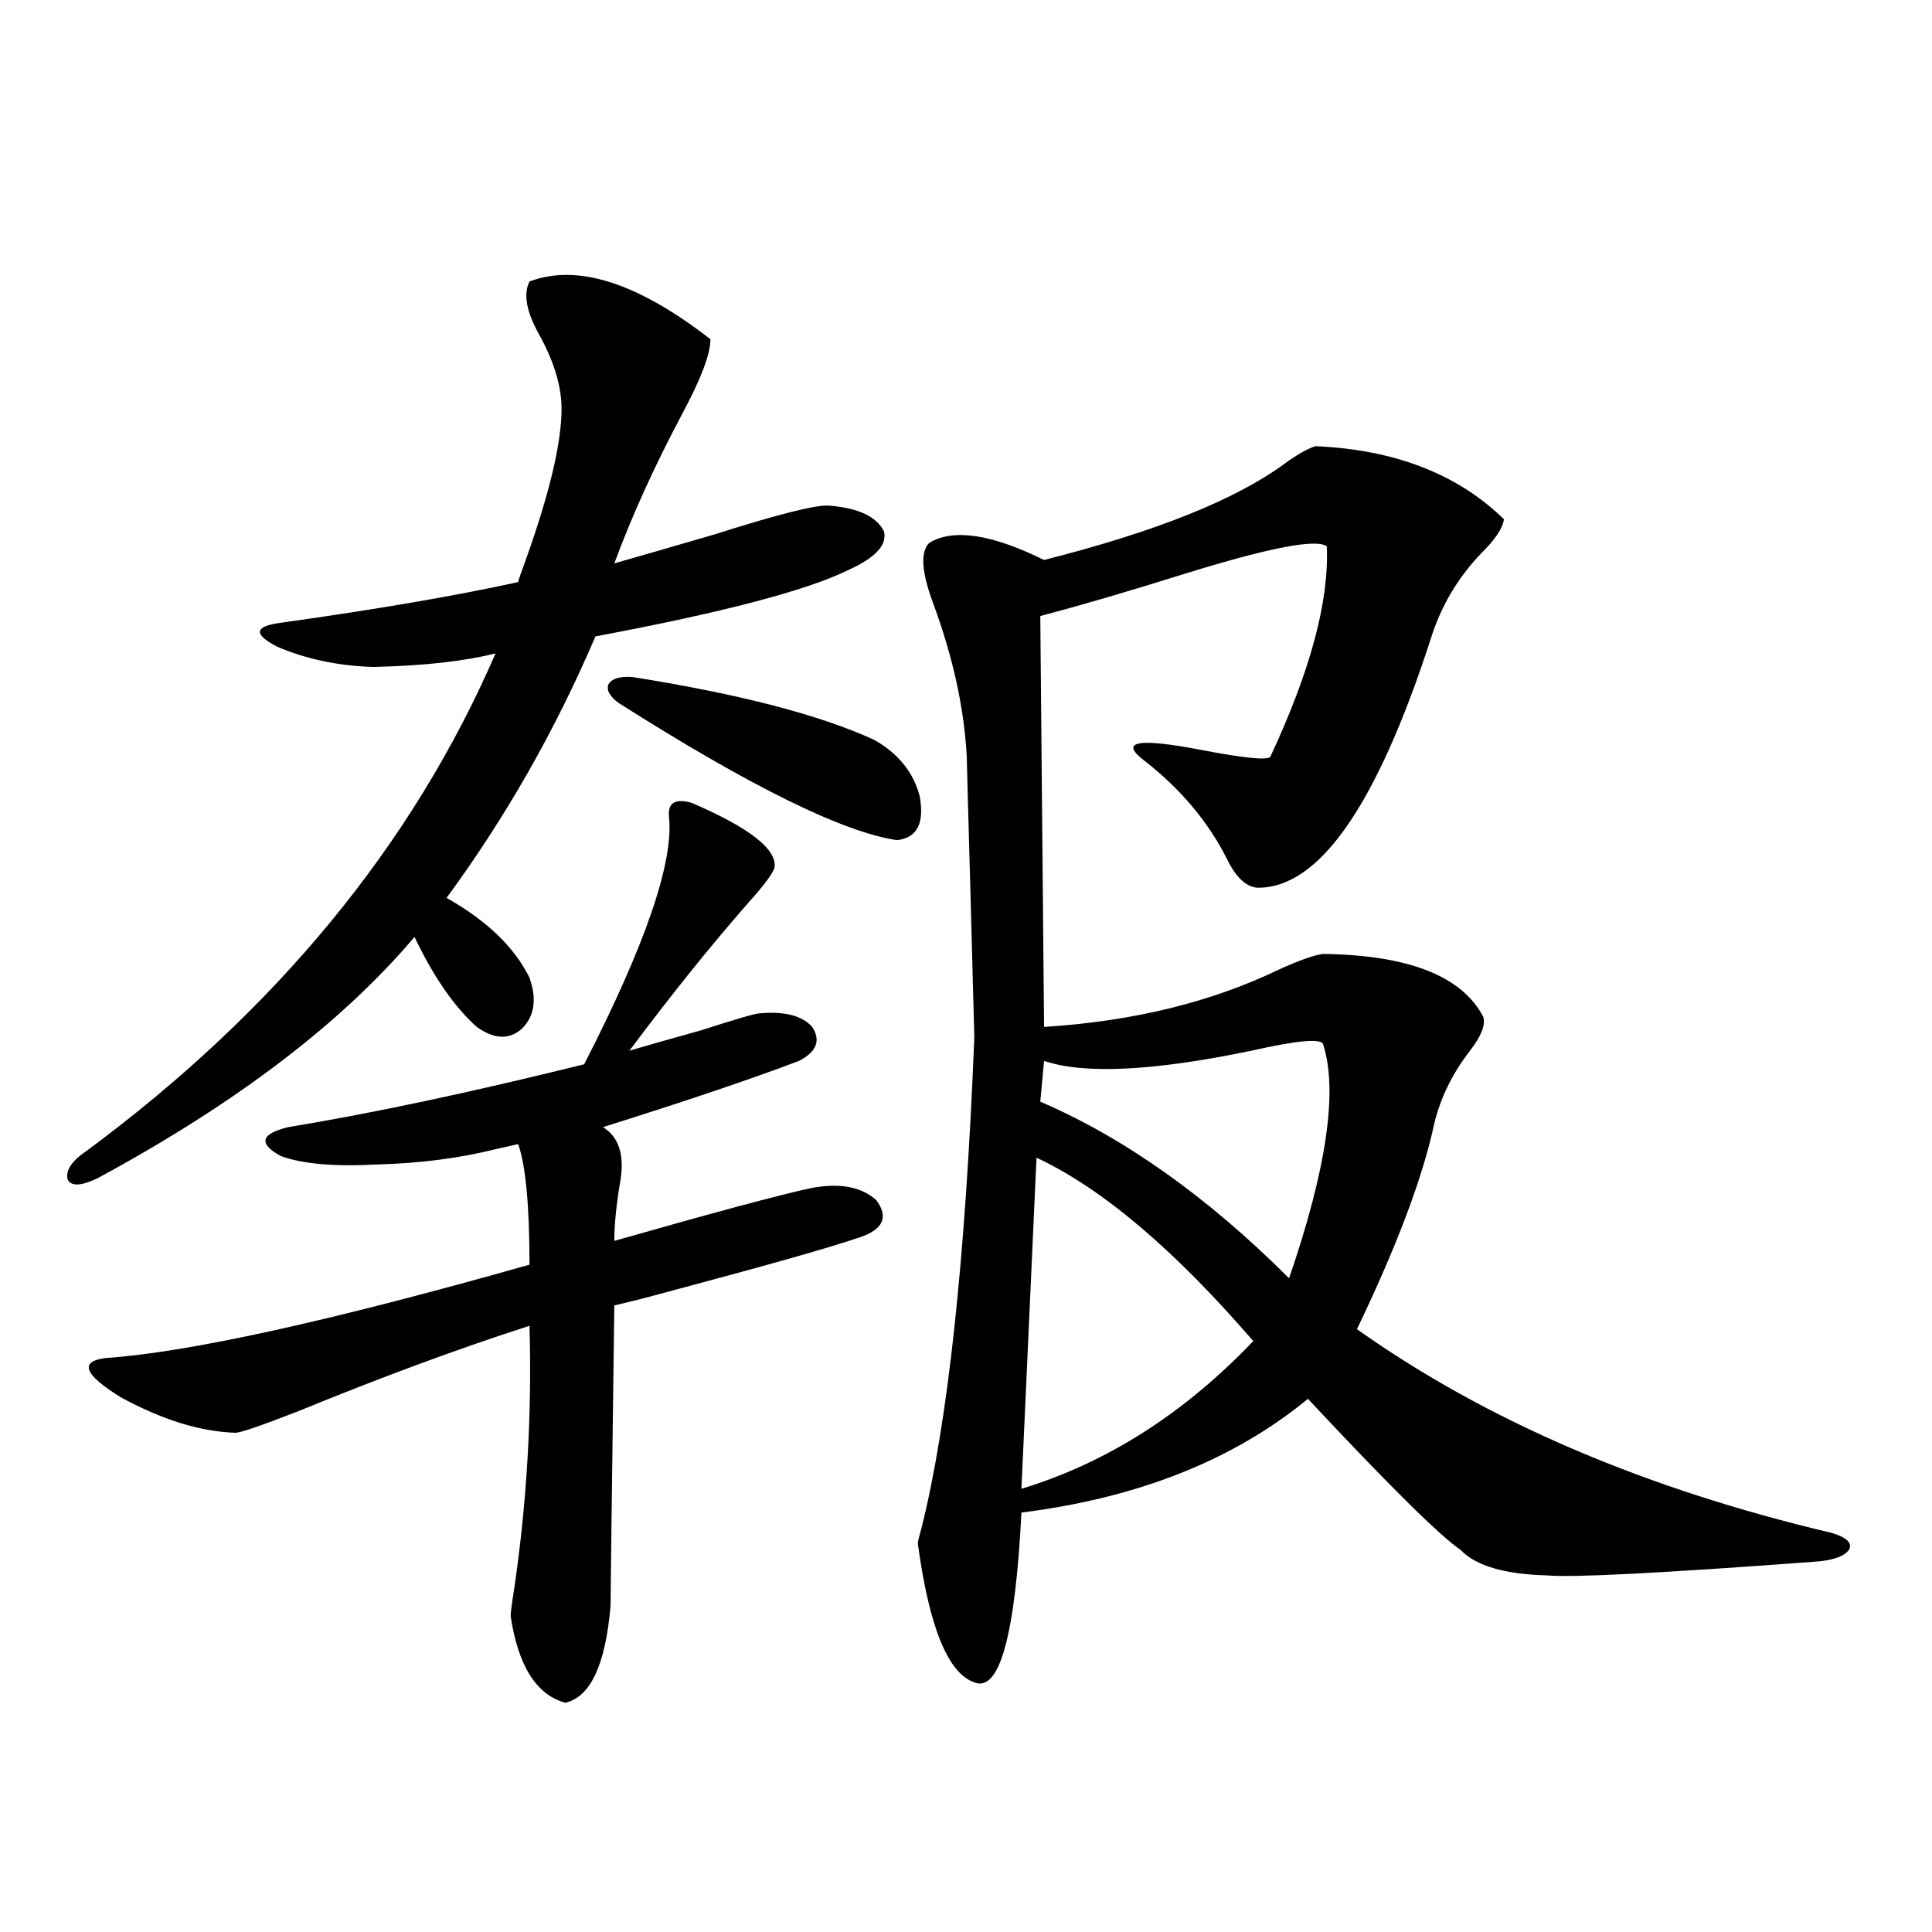 <?xml version="1.0" encoding="utf-8"?>
<!-- Generator: Adobe Illustrator 16.0.0, SVG Export Plug-In . SVG Version: 6.00 Build 0)  -->
<!DOCTYPE svg PUBLIC "-//W3C//DTD SVG 1.1//EN" "http://www.w3.org/Graphics/SVG/1.1/DTD/svg11.dtd">
<svg version="1.1" id="图层_1" xmlns="http://www.w3.org/2000/svg" xmlns:xlink="http://www.w3.org/1999/xlink" x="0px" y="0px"
	 width="1000px" height="1000px" viewBox="0 0 1000 1000" enable-background="new 0 0 1000 1000" xml:space="preserve">
<path d="M274.066,145.699c24.71-9.366,55.929,0.591,93.656,29.883c0,7.622-4.878,20.517-14.634,38.672
	c-14.313,26.958-26.021,52.734-35.121,77.344c12.348-3.516,29.588-8.487,51.706-14.941c33.17-10.547,53.002-15.518,59.511-14.941
	c14.954,1.181,24.39,5.576,28.292,13.184c1.951,7.031-4.237,13.774-18.536,20.215c-21.463,10.547-65.044,21.973-130.729,34.277
	c-20.822,48.642-46.508,93.755-77.071,135.352c20.808,11.728,35.121,25.488,42.926,41.309c3.902,11.137,2.592,19.927-3.902,26.367
	c-6.509,5.864-14.313,5.576-23.414-0.879c-11.707-10.547-22.438-26.065-32.194-46.582c-37.728,44.536-92.36,86.133-163.898,124.805
	c-8.46,4.106-13.658,4.395-15.609,0.879c-1.311-4.683,1.951-9.668,9.756-14.941c98.199-72.647,168.776-158.491,211.702-257.52
	c-16.265,4.106-37.407,6.455-63.413,7.031c-18.216-0.577-34.801-4.092-49.755-10.547c-12.362-6.441-11.707-10.547,1.951-12.305
	c50.075-7.031,91.05-14.063,122.924-21.094c0-0.577,1.296-4.395,3.902-11.426c12.348-34.566,18.536-60.645,18.536-78.223
	c0-11.714-3.902-24.609-11.707-38.672C272.436,161.231,270.805,152.154,274.066,145.699z M357.967,415.524
	c29.908,12.895,44.222,24.033,42.926,33.398c-0.655,2.939-5.213,9.091-13.658,18.457c-19.512,22.275-39.999,47.763-61.462,76.465
	c7.805-2.334,20.152-5.85,37.072-10.547c18.201-5.85,28.292-8.789,30.243-8.789c13.003-1.167,22.104,1.181,27.316,7.031
	c4.543,7.031,2.271,12.895-6.829,17.578c-24.725,9.38-58.535,20.805-101.461,34.277c8.445,5.273,11.372,14.941,8.78,29.004
	c-1.951,11.728-2.927,21.684-2.927,29.883c51.371-14.639,85.196-23.73,101.461-27.246c14.954-2.925,26.341-0.879,34.146,6.152
	c6.494,8.789,3.567,15.244-8.78,19.336c-15.609,5.273-46.508,14.063-92.681,26.367c-14.969,4.106-26.341,7.031-34.146,8.789
	c-1.311,99.619-1.951,151.474-1.951,155.566c-2.606,30.459-10.411,47.159-23.414,50.098c-14.969-4.106-24.39-19.048-28.292-44.824
	c0-1.758,0.641-6.729,1.951-14.941c6.494-44.522,9.101-89.648,7.805-135.352c-36.432,11.728-76.096,26.367-119.021,43.945
	c-19.512,7.622-30.578,11.426-33.17,11.426c-18.216-0.577-38.048-6.729-59.511-18.457c-18.871-11.714-21.463-18.457-7.805-20.215
	c42.926-2.925,116.095-19.034,219.507-48.34c0-30.459-1.951-51.265-5.854-62.402c-2.606,0.591-6.509,1.469-11.707,2.637
	c-18.871,4.697-39.358,7.333-61.462,7.91c-22.118,1.181-38.703-0.288-49.755-4.395c-11.707-6.441-10.411-11.426,3.902-14.941
	c42.926-7.031,93.977-17.866,153.167-32.52c31.859-62.1,46.493-104.878,43.901-128.32
	C345.604,415.524,349.507,413.189,357.967,415.524z M327.724,350.485c55.273,8.789,96.903,19.638,124.875,32.52
	c12.348,7.031,20.152,16.699,23.414,29.004c2.592,14.063-1.311,21.684-11.707,22.852c-27.972-4.092-76.096-27.823-144.387-71.191
	c-4.558-3.516-6.188-6.729-4.878-9.668C316.992,351.075,321.215,349.908,327.724,350.485z M680.886,230.953
	c40.975,1.758,73.489,14.365,97.559,37.793c-0.655,4.697-4.558,10.547-11.707,17.578c-12.362,12.895-21.143,27.837-26.341,44.824
	c-27.972,86.133-57.895,128.911-89.754,128.32c-5.854-0.577-11.066-5.562-15.609-14.941c-9.756-19.336-24.069-36.323-42.926-50.977
	c-13.018-9.956-2.927-11.714,30.243-5.273c21.463,4.106,33.17,5.273,35.121,3.516c20.808-44.522,30.563-80.859,29.268-108.984
	c-5.213-4.092-29.603,0.591-73.169,14.063c-29.923,9.38-54.968,16.699-75.12,21.973l1.951,212.695
	c46.173-2.925,86.827-12.881,121.948-29.883c10.396-4.683,17.881-7.32,22.438-7.91c44.222,0.591,71.858,11.426,82.925,32.52
	c1.296,4.106-0.976,9.97-6.829,17.578c-9.115,11.728-15.289,24.321-18.536,37.793c-5.854,27.548-19.191,62.993-39.999,106.348
	c66.98,47.461,148.93,82.617,245.848,105.469c7.805,2.348,10.731,5.273,8.78,8.789c-2.606,3.516-8.78,5.576-18.536,6.152
	c-78.702,5.864-124.555,8.212-137.558,7.031c-22.118-0.577-37.072-4.971-44.877-13.184c-11.066-7.608-37.407-33.687-79.022-78.223
	c-38.383,31.641-87.803,51.279-148.289,58.887c-3.262,63.858-11.387,93.164-24.39,87.891c-13.658-4.697-23.414-28.716-29.268-72.07
	c0-0.577,0.641-3.213,1.951-7.91c13.658-54.492,22.759-139.156,27.316-254.004c0-1.167-0.655-25.488-1.951-72.949
	c-1.311-46.87-1.951-70.889-1.951-72.07c-1.311-25.186-7.164-51.855-17.561-79.98c-5.854-15.82-6.509-26.065-1.951-30.762
	c12.348-7.608,32.194-4.683,59.511,8.789c57.88-14.639,99.51-31.338,124.875-50.098C671.771,235.06,676.983,232.135,680.886,230.953
	z M536.499,599.215l-7.805,171.387c44.222-13.472,84.221-38.96,119.997-76.465C607.717,646.676,570.31,615.035,536.499,599.215z
	 M684.788,540.328c-1.311-2.925-13.658-1.758-37.072,3.516c-50.73,10.547-86.507,12.305-107.314,5.273l-1.951,21.094
	c43.566,18.759,86.492,49.219,128.777,91.406C686.739,604.791,692.593,564.361,684.788,540.328z"/>
</svg>
